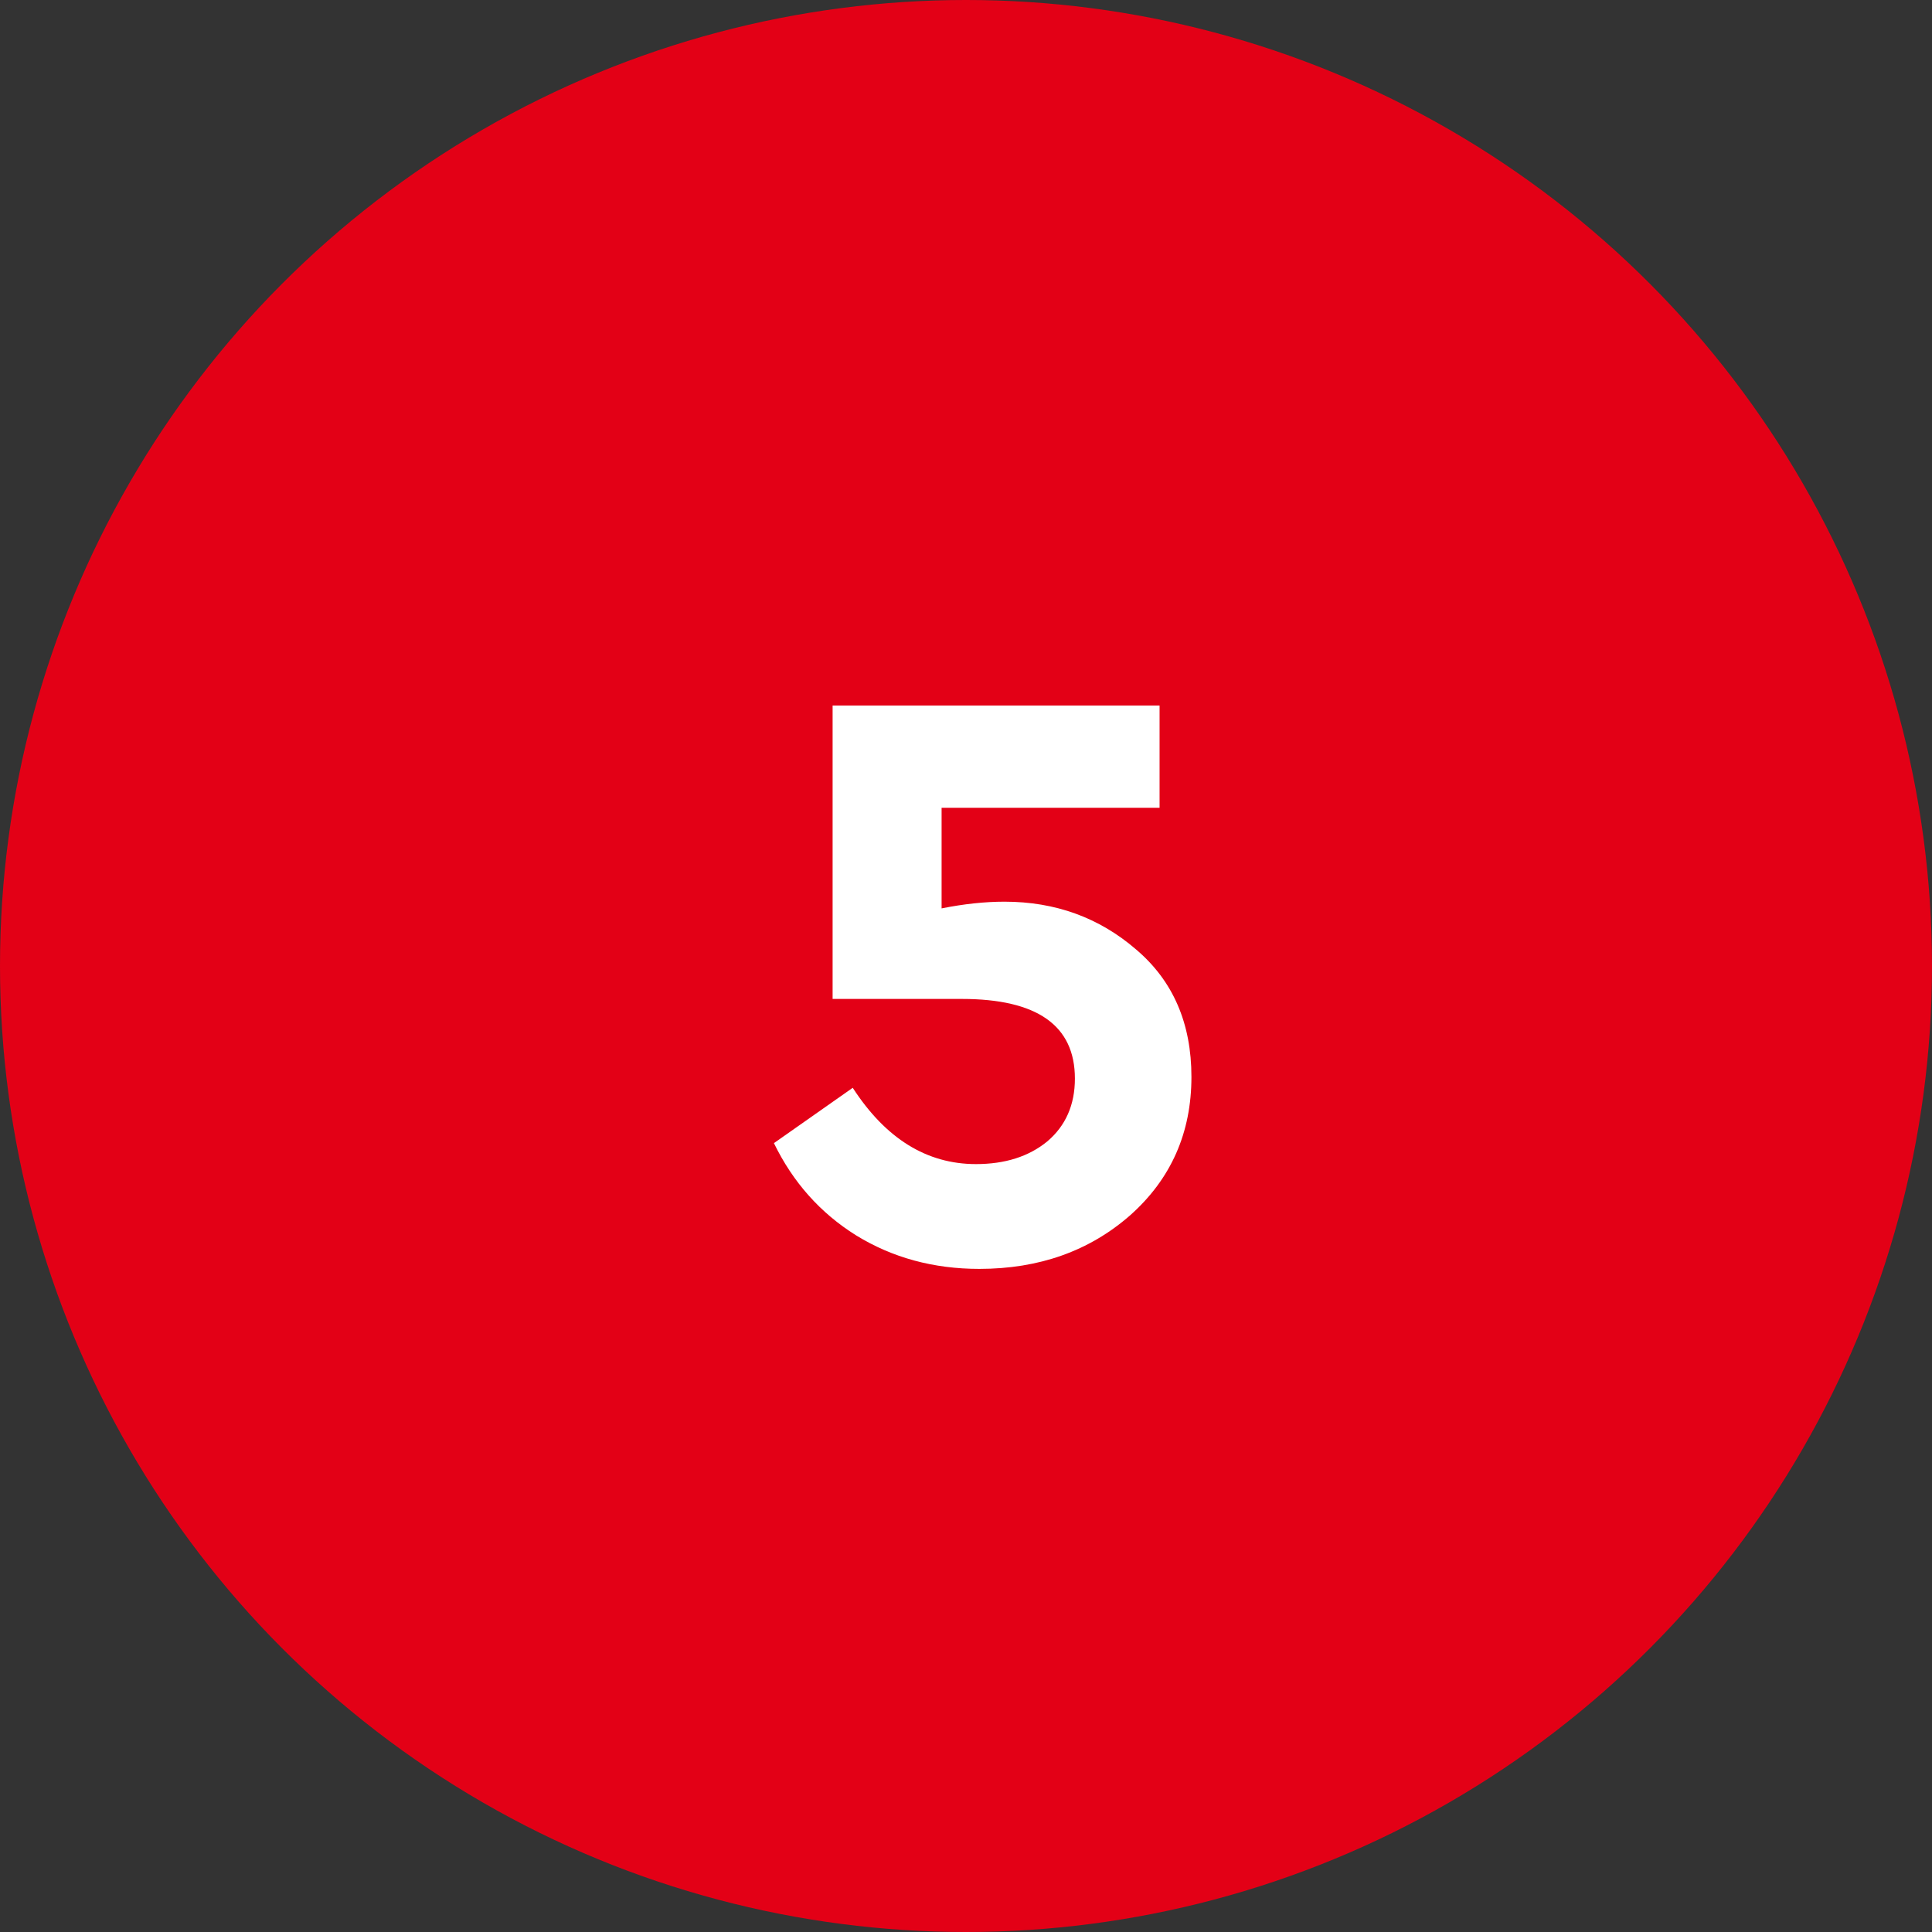 <?xml version="1.0" encoding="UTF-8"?> <svg xmlns="http://www.w3.org/2000/svg" width="287" height="287" viewBox="0 0 287 287" fill="none"><rect x="0" y="0" width="287" height="287" fill="#333333" stroke="none"/> <circle cx="143.5" cy="143.5" r="143.5" fill="#E30016"></circle> <path d="M176.988 159.975C176.988 168.277 173.957 175.127 167.896 180.524C161.835 185.838 154.363 188.494 145.479 188.494C138.671 188.494 132.568 186.834 127.172 183.513C121.858 180.192 117.79 175.625 114.967 169.813L126.674 161.594C131.572 169.149 137.675 172.927 144.981 172.927C149.298 172.927 152.827 171.806 155.567 169.564C158.307 167.24 159.677 164.126 159.677 160.224C159.677 152.336 154.072 148.392 142.864 148.392H123.685V104.803H172.255V119.997H139.875V134.942C143.196 134.278 146.309 133.946 149.215 133.946C156.771 133.946 163.288 136.312 168.768 141.045C174.248 145.694 176.988 152.004 176.988 159.975Z" fill="white"></path> </svg> 